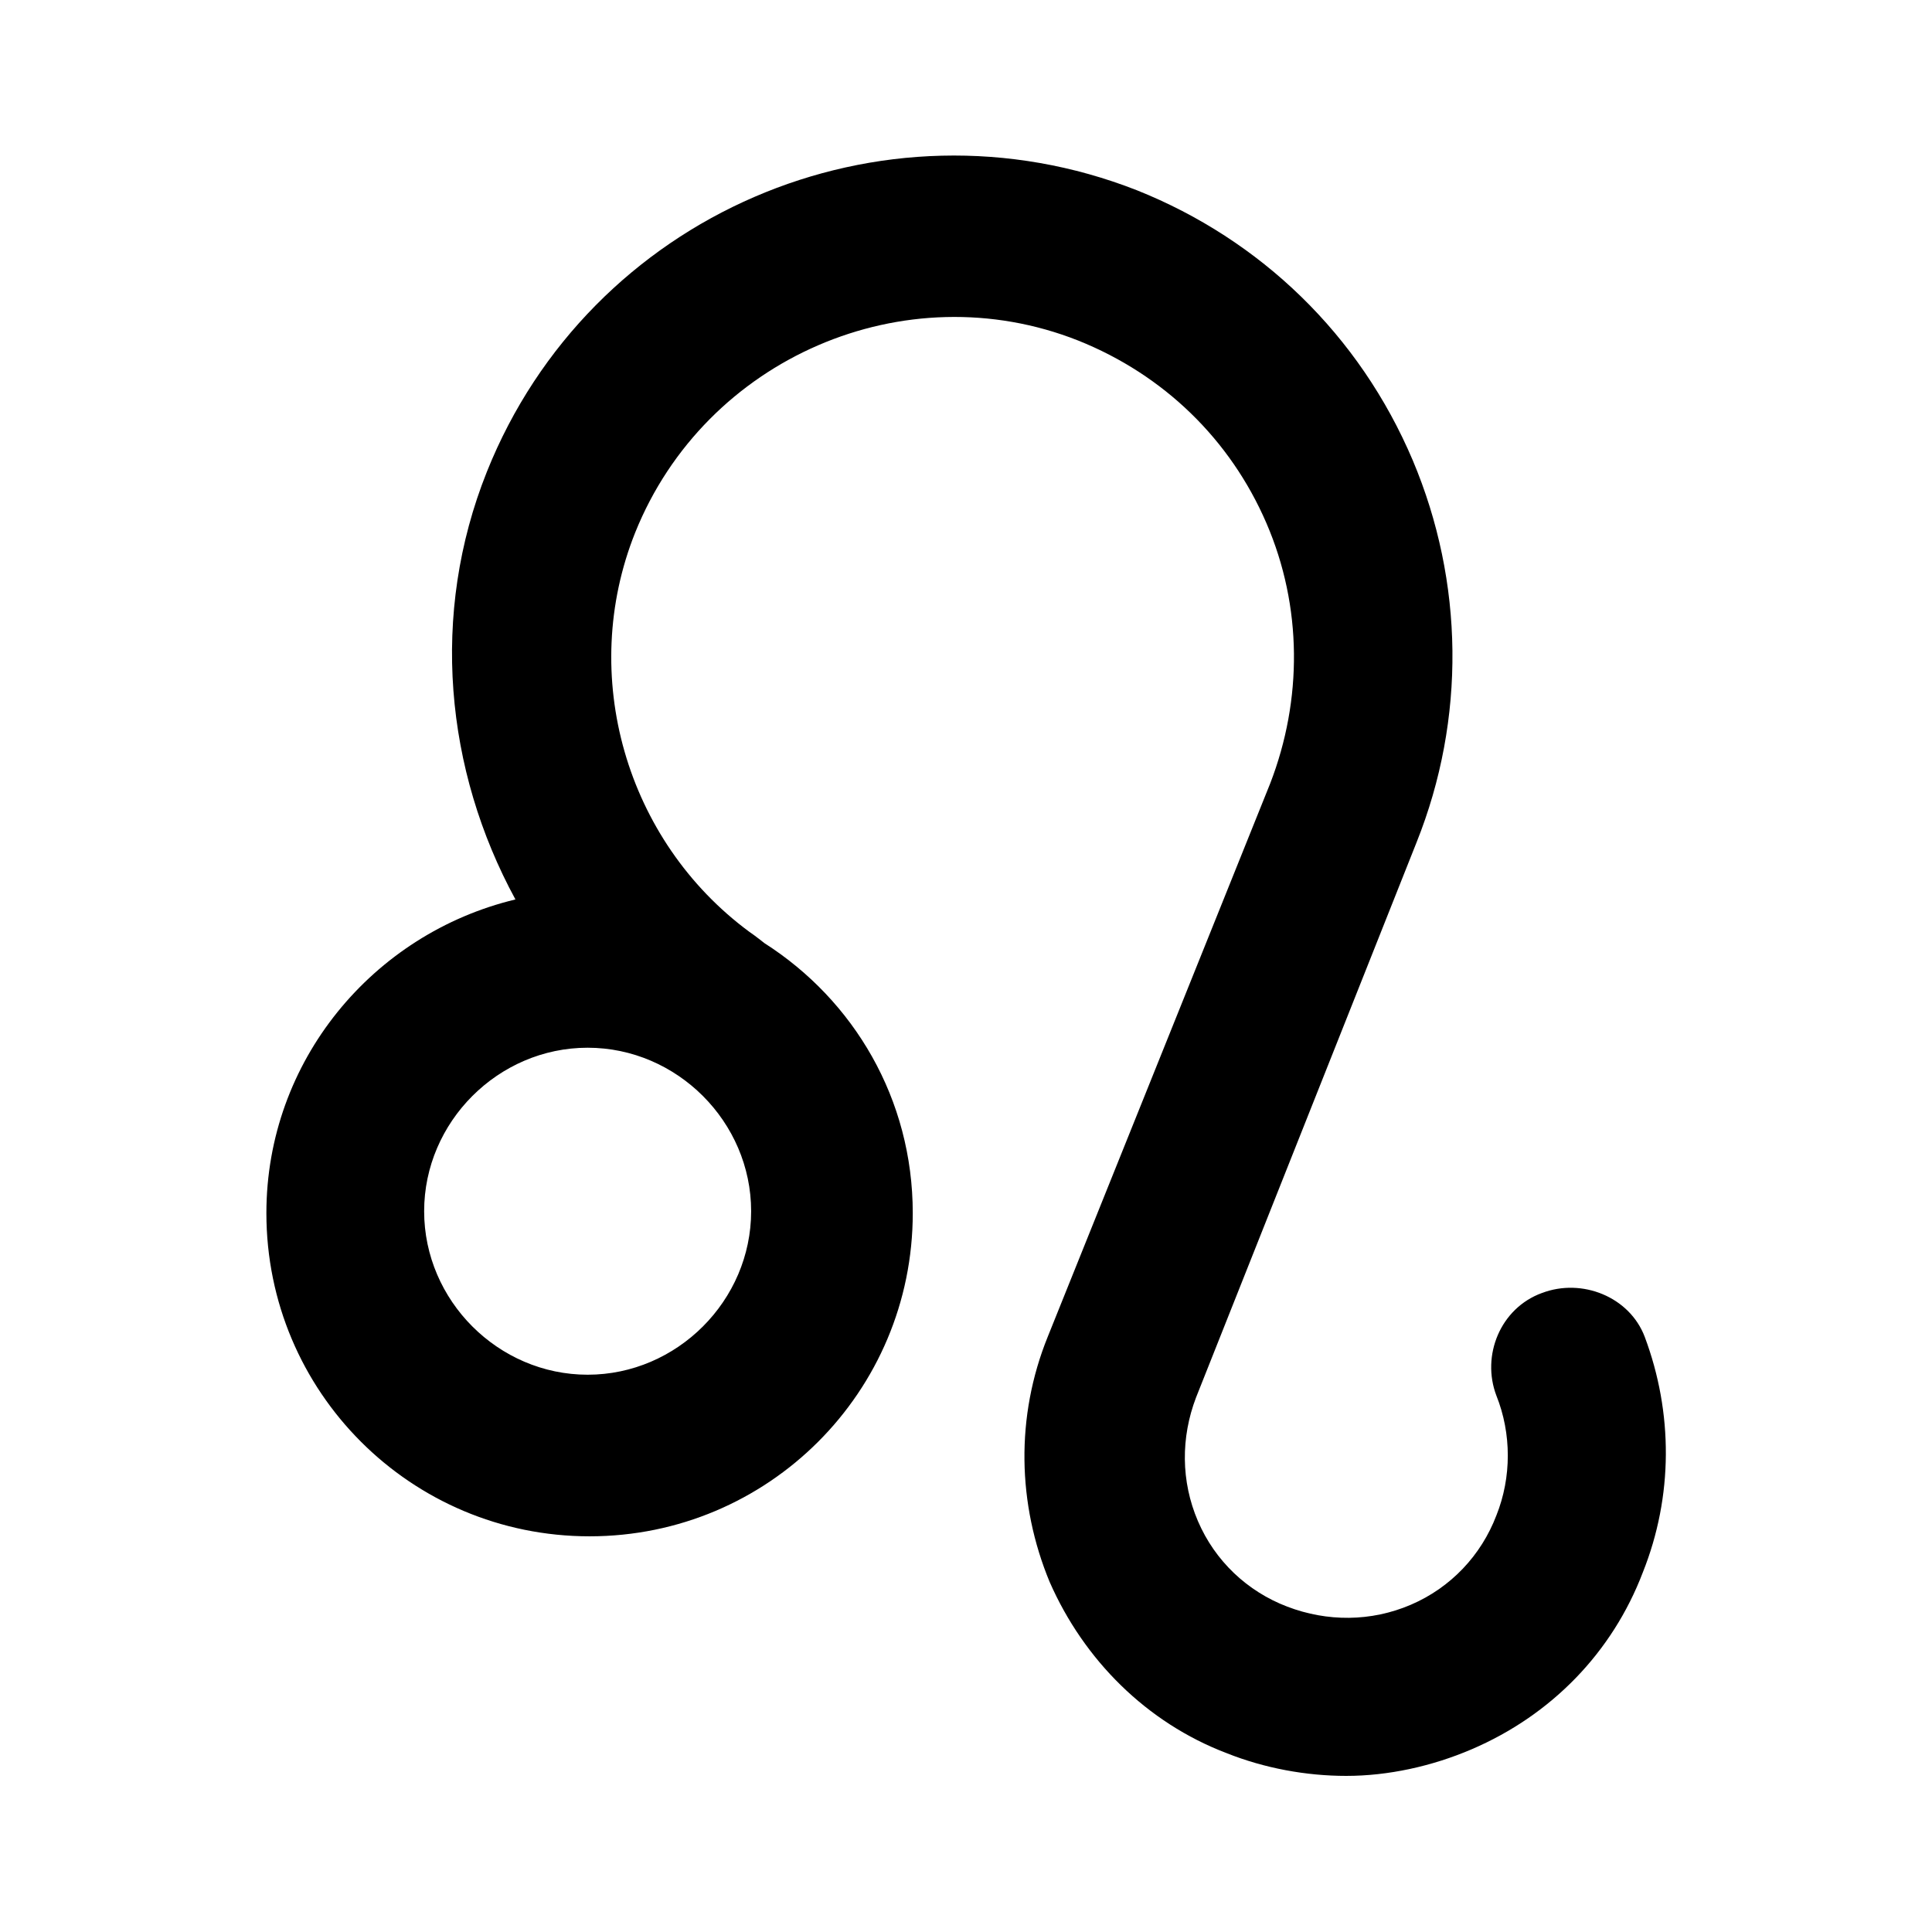 <?xml version="1.0" encoding="UTF-8"?>
<!-- Uploaded to: ICON Repo, www.svgrepo.com, Generator: ICON Repo Mixer Tools -->
<svg fill="#000000" width="800px" height="800px" version="1.1" viewBox="144 144 512 512" xmlns="http://www.w3.org/2000/svg">
 <path d="m552.65 486.65c-11.082 4.031-16.121 16.625-12.09 27.207 4.031 10.078 4.031 21.664 0 31.738-4.031 10.578-12.09 19.145-22.672 23.68-10.578 4.535-22.168 4.535-32.746 0.504s-19.145-12.09-23.68-22.672c-4.535-10.578-4.535-22.168-0.504-32.746l58.441-147.11c13.098-32.746 12.594-69.023-1.008-101.27-14.109-33.25-40.305-58.441-73.055-71.539-68.012-26.703-145.09 6.547-172.3 74.562-15.113 37.785-11.082 79.098 7.559 113.36-37.785 9.07-66 42.824-66 83.129 0 47.359 38.289 85.648 85.648 85.648s85.648-38.289 85.648-85.648c0-30.23-15.617-56.426-39.297-71.539 0 0-2.519-2.016-4.031-3.023-32.746-24.184-45.344-68.016-30.23-105.8 18.641-46.352 71.539-69.023 117.39-50.883 22.672 9.07 40.305 26.199 49.879 48.367 9.574 22.168 9.574 46.855 1.008 69.023l-58.945 146.61c-8.566 21.16-8.062 44.336 0.504 64.992 9.07 20.656 25.695 37.281 46.855 45.344 10.078 4.031 21.16 6.047 31.738 6.047 11.082 0 22.672-2.519 33.25-7.055 21.16-9.07 37.281-25.695 45.344-46.855 8.062-20.152 8.062-42.32 0.504-62.473-4.031-10.582-16.625-15.617-27.207-11.59zm-209.59-21.664c0 23.68-19.648 43.328-43.328 43.328-23.68 0-43.328-19.648-43.328-43.328 0-23.68 19.648-43.328 43.328-43.328 23.68 0.004 43.328 19.652 43.328 43.328z"/>
</svg>
